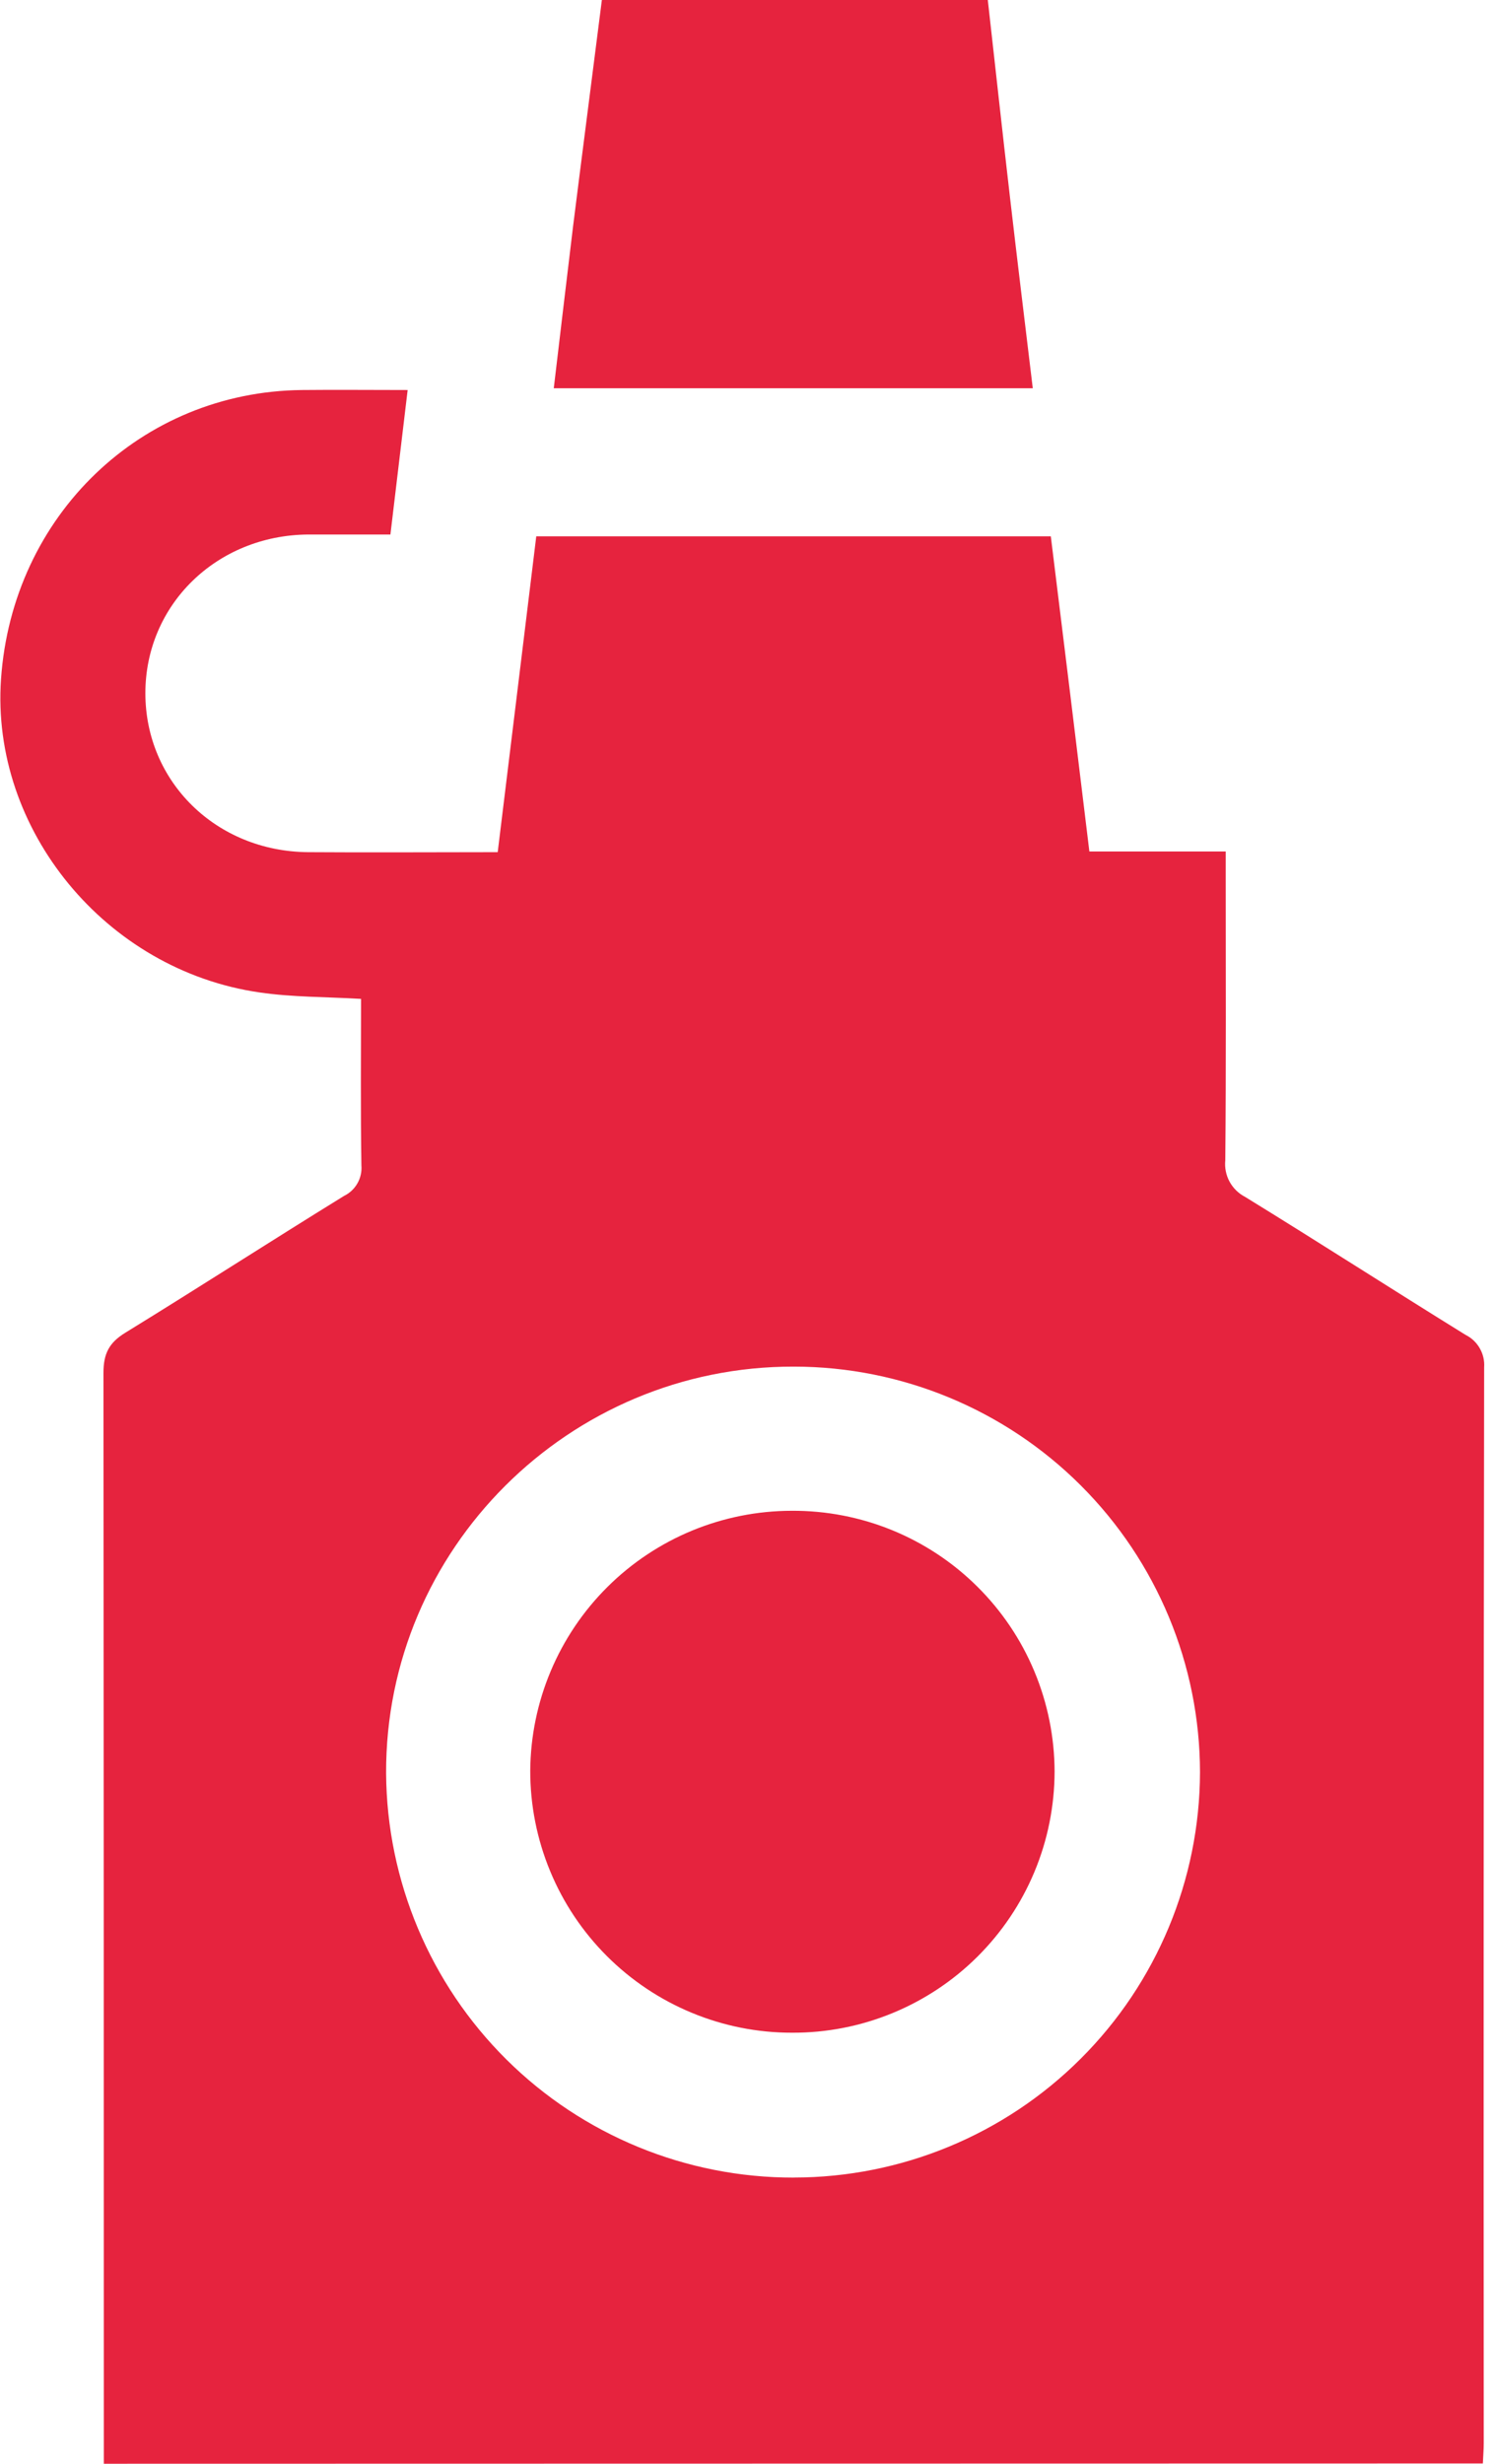 <svg width="34" height="56" viewBox="0 0 34 56" fill="none" xmlns="http://www.w3.org/2000/svg">
<g clip-path="url(#clip0_1495_731)">
<path d="M22.465 0C22.632 1.483 22.793 2.965 22.965 4.446C23.132 5.892 23.309 7.337 23.488 8.825H12.594C12.74 7.588 12.886 6.366 13.033 5.144C13.248 3.429 13.471 1.715 13.688 0H22.465Z" fill="#E6233E"/>
<path d="M2.361 55.999V55.385C2.361 47.324 2.359 39.264 2.353 31.204C2.353 30.773 2.476 30.521 2.85 30.292C4.516 29.268 6.156 28.211 7.823 27.183C7.951 27.121 8.057 27.022 8.128 26.898C8.199 26.774 8.231 26.632 8.219 26.49C8.199 25.235 8.211 23.98 8.211 22.704C7.416 22.657 6.65 22.667 5.9 22.557C2.405 22.052 -0.214 18.858 0.023 15.437C0.28 11.719 3.208 8.904 6.865 8.865C7.648 8.857 8.43 8.865 9.271 8.865C9.138 9.977 9.012 11.037 8.879 12.149C8.237 12.149 7.62 12.149 7.003 12.149C4.921 12.168 3.305 13.75 3.306 15.759C3.308 17.767 4.915 19.352 7.004 19.369C8.426 19.379 9.849 19.369 11.319 19.369C11.611 16.966 11.904 14.601 12.196 12.19H23.898C24.19 14.555 24.483 16.936 24.775 19.354H27.876V19.972C27.876 22.106 27.886 24.24 27.866 26.373C27.849 26.541 27.883 26.71 27.963 26.858C28.044 27.006 28.167 27.127 28.316 27.204C29.995 28.236 31.653 29.303 33.329 30.34C33.465 30.407 33.578 30.513 33.653 30.645C33.729 30.776 33.764 30.927 33.753 31.078C33.741 39.23 33.739 47.382 33.744 55.534C33.744 55.68 33.731 55.817 33.724 55.993L2.361 55.999ZM18.052 49.494C20.497 49.493 22.843 48.523 24.575 46.796C26.307 45.07 27.284 42.727 27.291 40.282C27.287 37.836 26.312 35.492 24.58 33.763C22.849 32.034 20.502 31.063 18.054 31.062C12.935 31.051 8.762 35.213 8.781 40.306C8.797 42.751 9.782 45.091 11.519 46.813C13.256 48.535 15.605 49.499 18.052 49.495V49.494Z" fill="#E6233E"/>
<path d="M18.012 46.202C17.229 46.203 16.455 46.049 15.732 45.749C15.009 45.45 14.353 45.011 13.8 44.458C13.247 43.905 12.808 43.248 12.51 42.525C12.211 41.802 12.058 41.028 12.059 40.246C12.071 38.677 12.702 37.175 13.816 36.069C14.929 34.963 16.434 34.341 18.004 34.339C18.787 34.334 19.563 34.484 20.287 34.779C21.012 35.075 21.671 35.511 22.226 36.062C22.782 36.613 23.223 37.268 23.524 37.989C23.826 38.711 23.982 39.486 23.984 40.268C23.982 41.05 23.827 41.824 23.526 42.545C23.225 43.267 22.784 43.922 22.229 44.474C21.675 45.025 21.017 45.461 20.293 45.758C19.569 46.055 18.794 46.206 18.012 46.202Z" fill="#E6233E"/>
</g>
<defs>
<clipPath id="clip0_1495_731">
<rect width="33.744" height="56" fill="white"/>
</clipPath>
</defs>
</svg>
